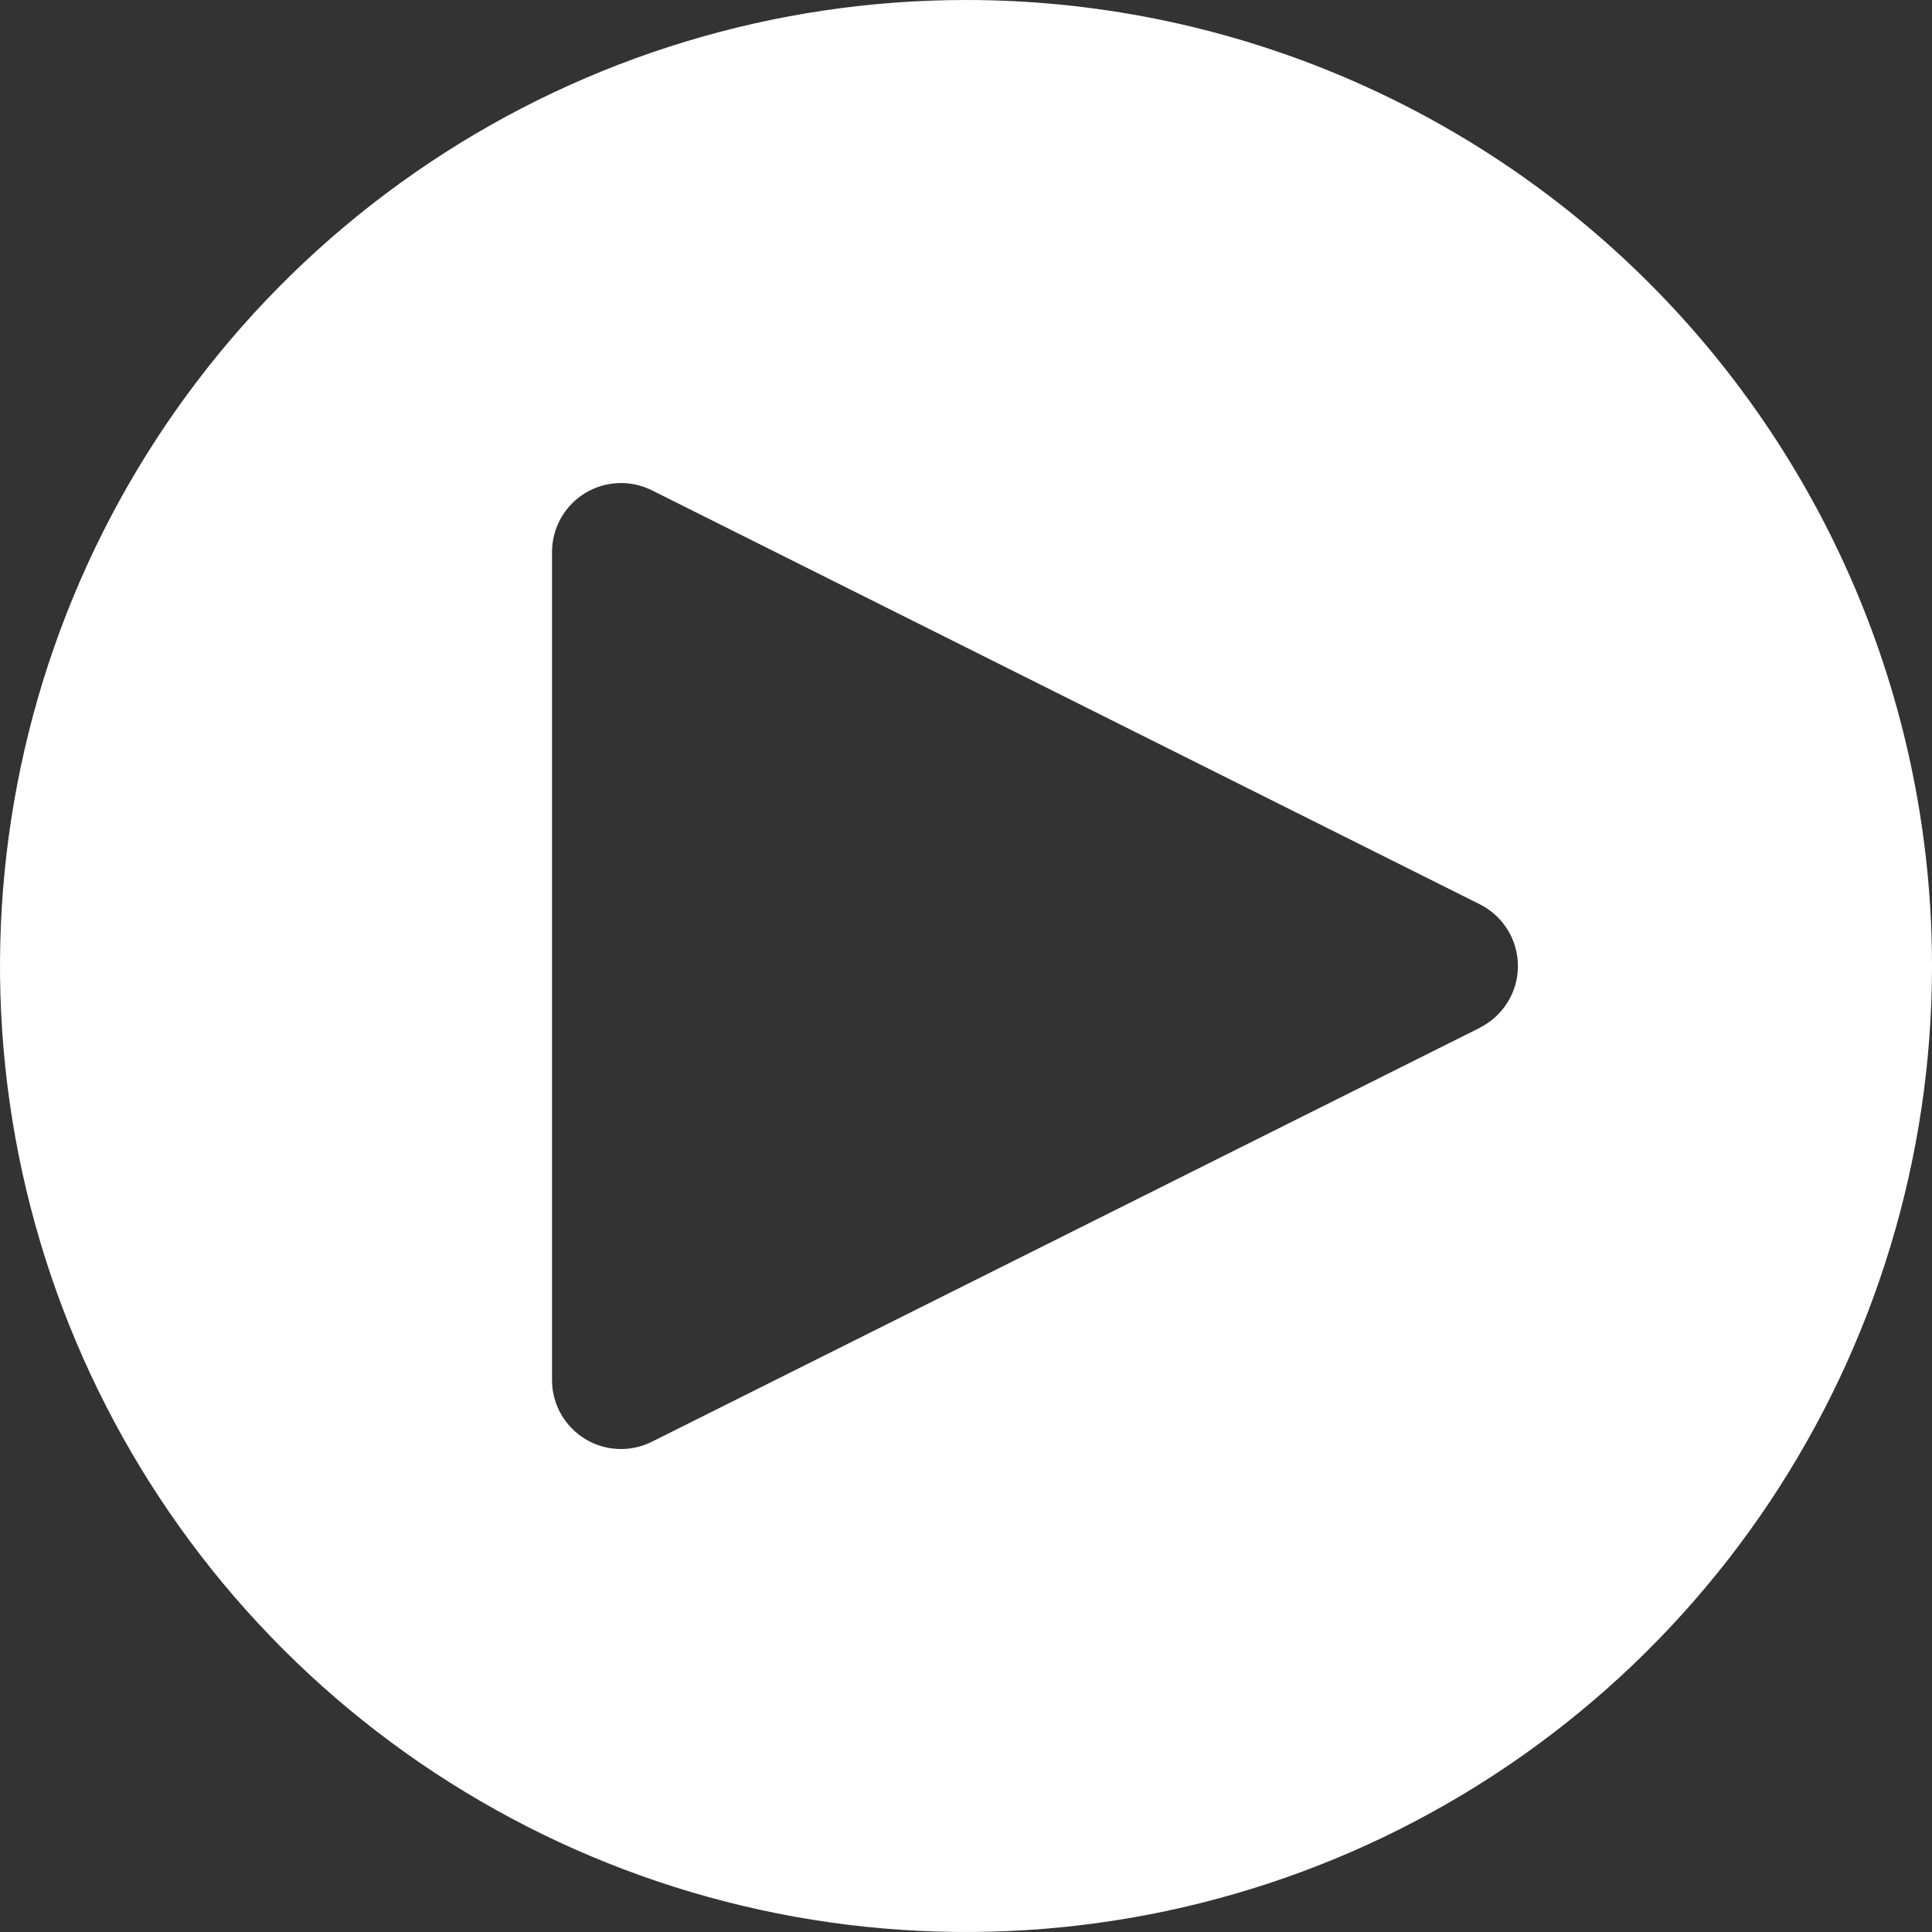 <svg width="40" height="40" viewBox="0 0 40 40" fill="none" xmlns="http://www.w3.org/2000/svg">
<rect x="0" y="0" width="40" height="40" fill="#333333" stroke="none"/>
<path d="M20 0C16.044 0 12.178 1.173 8.889 3.371C5.6 5.568 3.036 8.692 1.522 12.346C0.009 16.001 -0.387 20.022 0.384 23.902C1.156 27.781 3.061 31.345 5.858 34.142C8.655 36.939 12.219 38.844 16.098 39.616C19.978 40.387 23.999 39.991 27.654 38.478C31.308 36.964 34.432 34.4 36.629 31.111C38.827 27.822 40 23.956 40 20C40 14.696 37.893 9.609 34.142 5.858C30.391 2.107 25.304 0 20 0ZM30.639 21.279L13.496 29.85C13.278 29.959 13.036 30.01 12.793 29.999C12.549 29.988 12.313 29.915 12.106 29.787C11.899 29.659 11.728 29.48 11.609 29.267C11.491 29.055 11.428 28.815 11.429 28.571V11.429C11.429 11.185 11.491 10.946 11.61 10.733C11.728 10.521 11.899 10.342 12.106 10.214C12.313 10.086 12.55 10.013 12.793 10.002C13.036 9.991 13.278 10.043 13.496 10.151L30.639 18.723C30.875 18.842 31.075 19.024 31.214 19.25C31.353 19.475 31.427 19.735 31.427 20C31.427 20.265 31.353 20.525 31.214 20.75C31.075 20.976 30.875 21.158 30.639 21.277" fill="white"/>
</svg>
